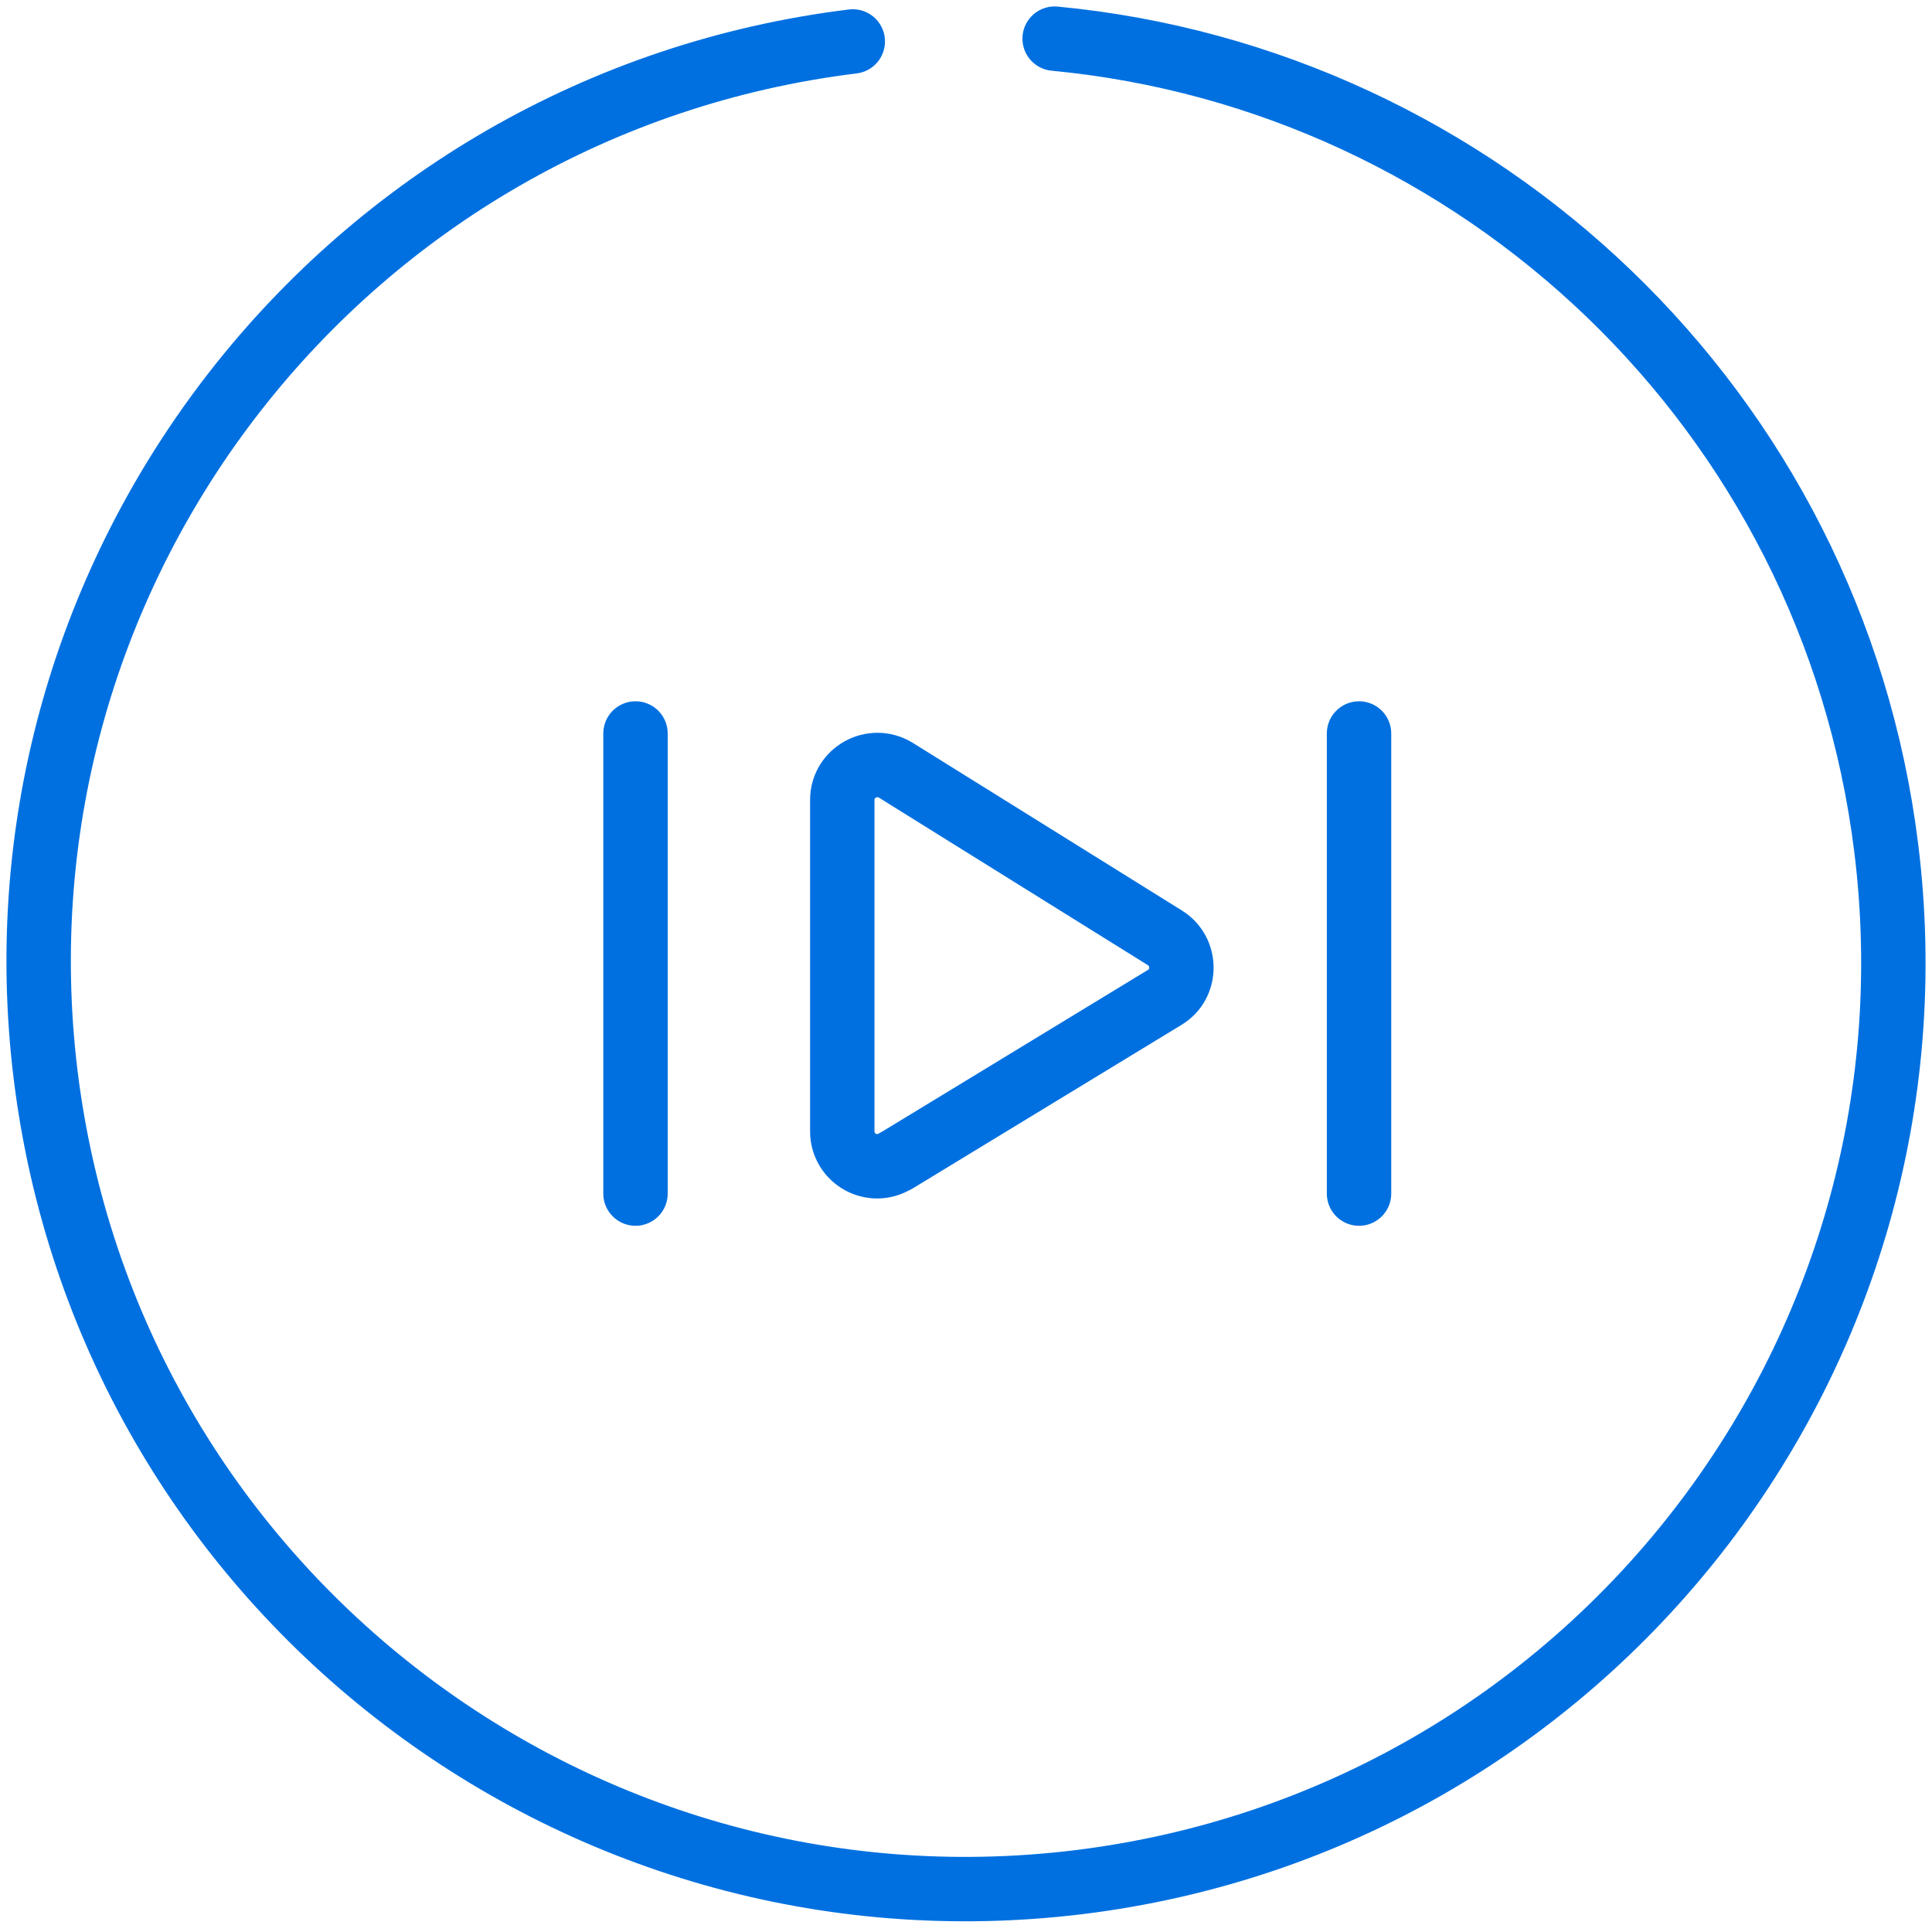 <svg width="60" height="60" viewBox="0 0 60 60" fill="none" xmlns="http://www.w3.org/2000/svg">
<g clip-path="url(#clip0_1631_781199)">
<path d="M32.753 1.2C45.912 2.45 56.897 12.696 58.581 26.354C60.526 42.142 49.302 56.506 33.514 58.451C17.726 60.385 3.362 49.172 1.417 33.384C-0.517 17.596 10.707 3.232 26.484 1.287" stroke="#0070E0" stroke-width="2" stroke-linecap="round" stroke-linejoin="round"/>
<path d="M19.736 22.779V37.068" stroke="#0070E0" stroke-width="2" stroke-linecap="round" stroke-linejoin="round"/>
<path d="M42.206 22.779V37.068" stroke="#0070E0" stroke-width="2" stroke-linecap="round" stroke-linejoin="round"/>
<path d="M27.809 36.057C27.081 36.503 26.158 35.981 26.158 35.133V24.844C26.158 23.996 27.092 23.475 27.82 23.92L36.176 29.125C36.86 29.549 36.86 30.559 36.176 30.972L27.82 36.057H27.809Z" stroke="#0070E0" stroke-width="2" stroke-linecap="round" stroke-linejoin="round"/>
</g>
<defs>
<clipPath id="clip0_1631_781199">
<rect width="60" height="60" fill="white"/>
</clipPath>
</defs>
</svg>
